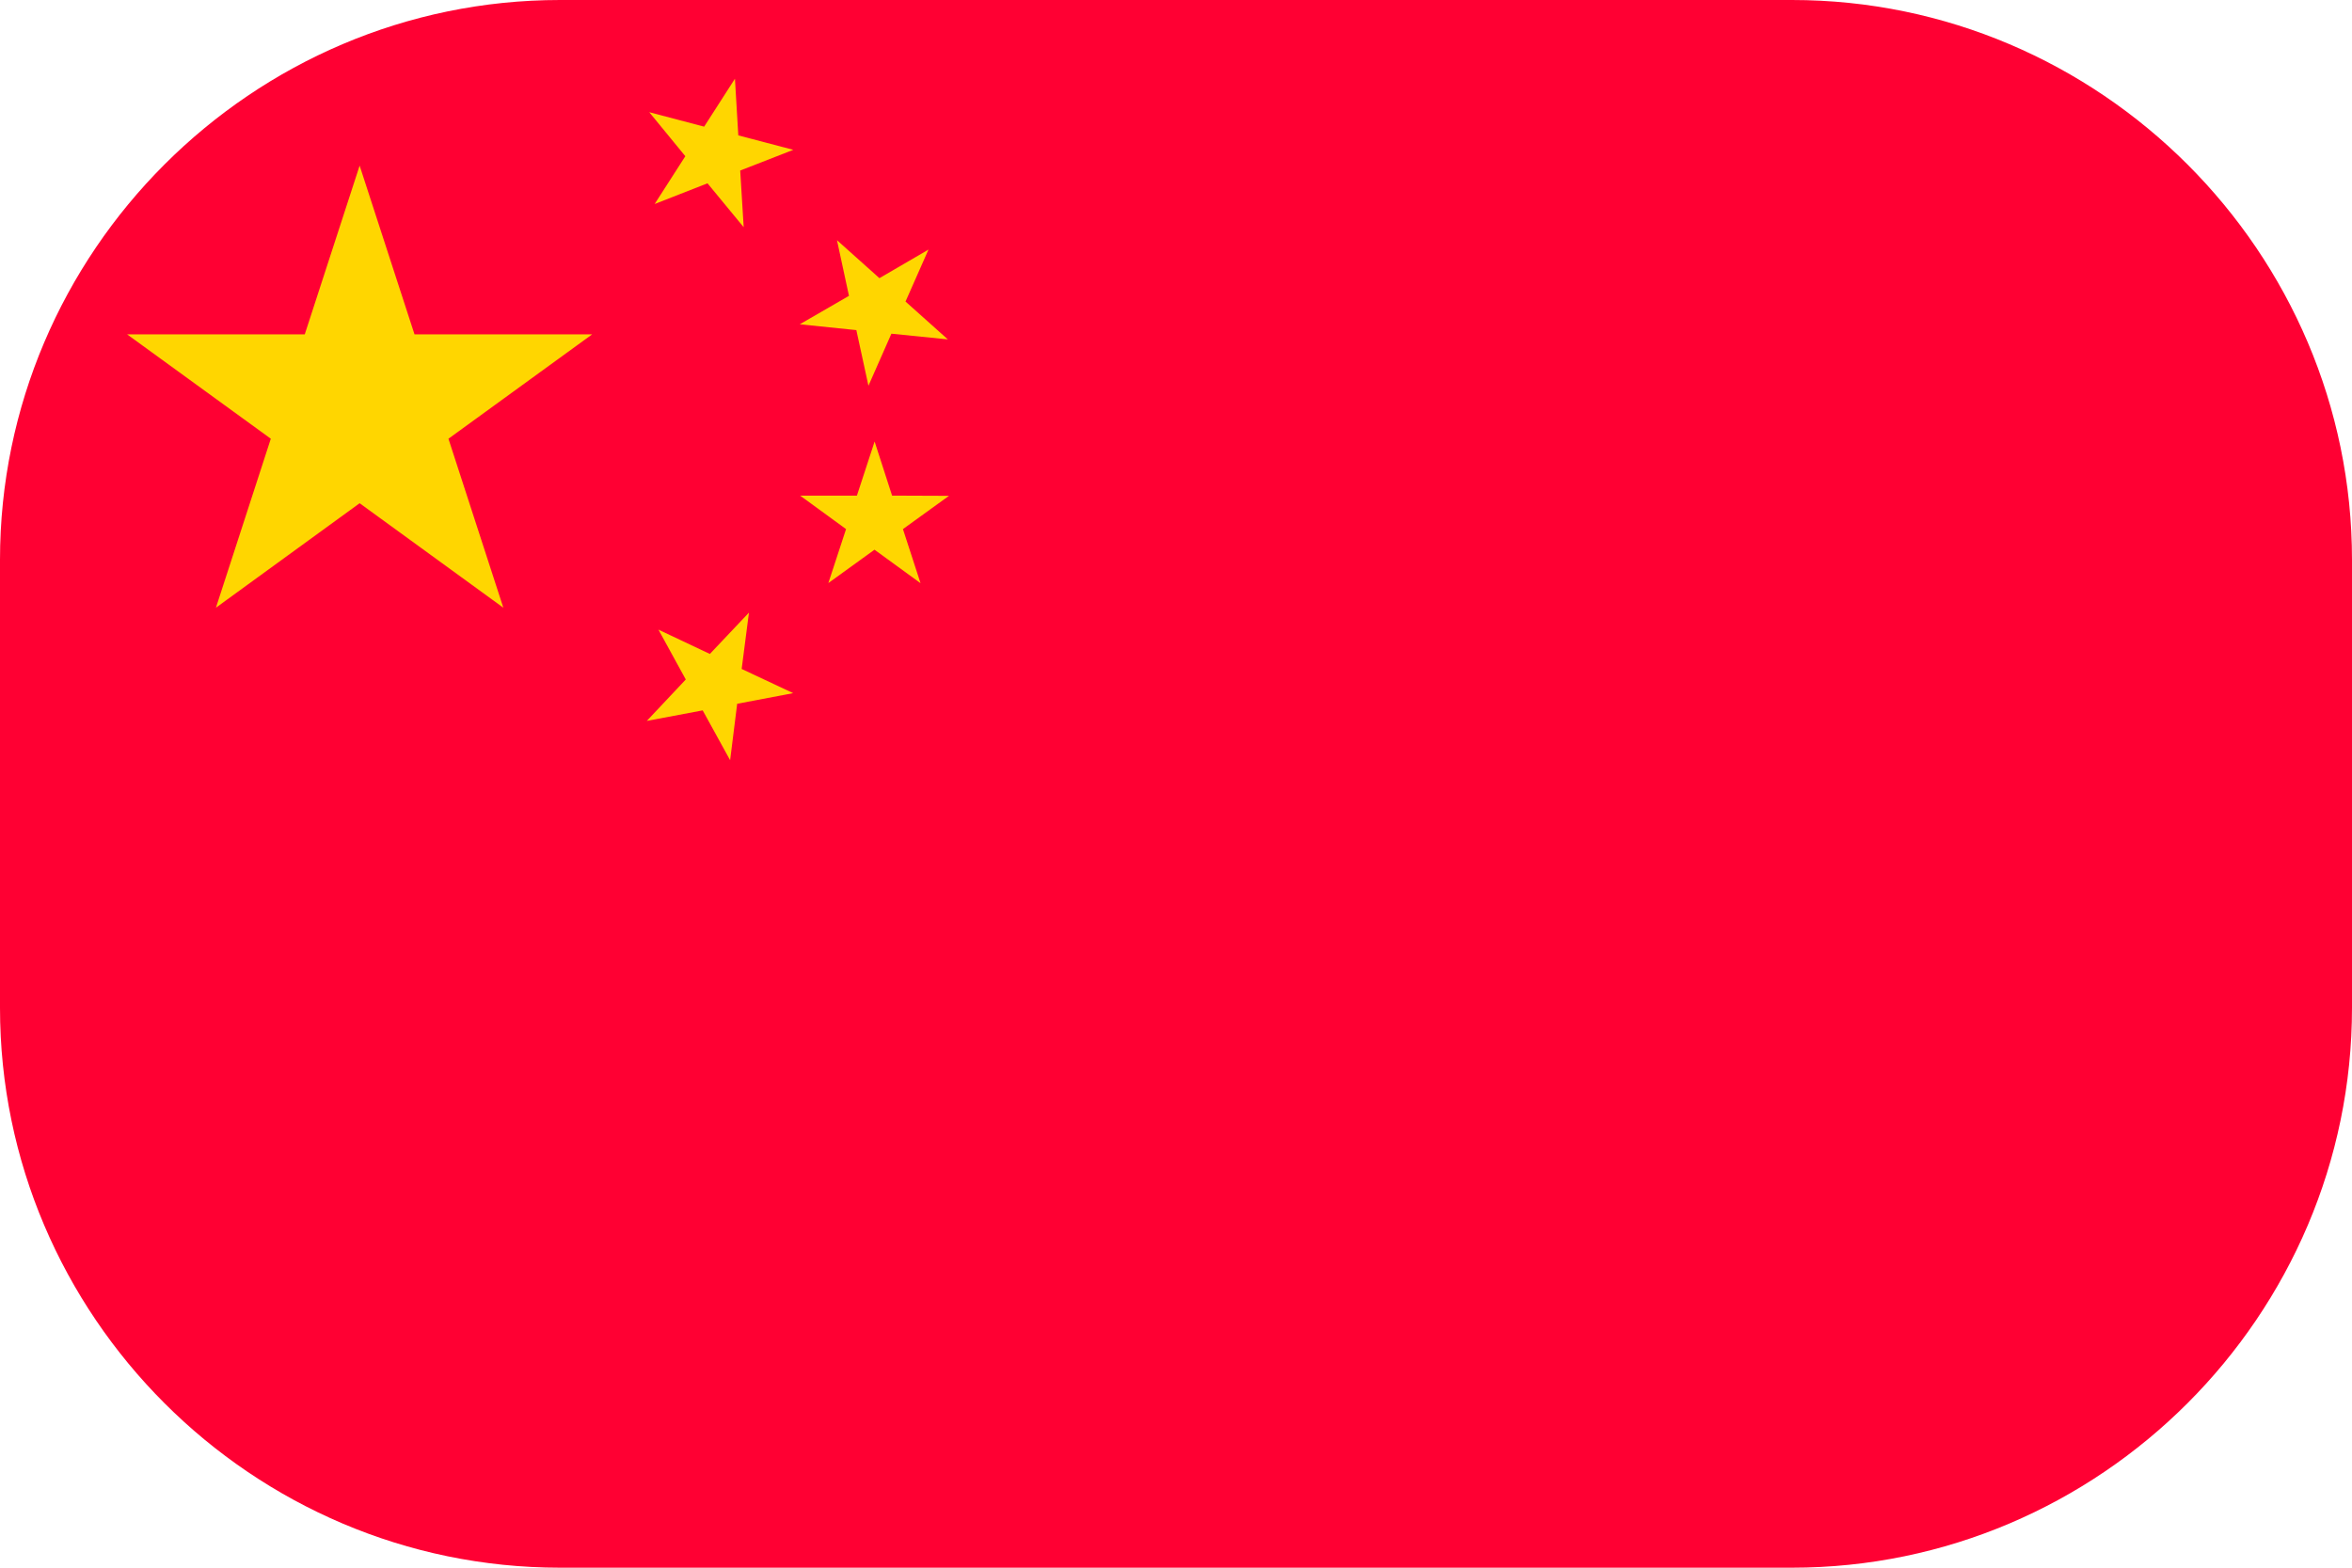 <?xml version="1.0" encoding="utf-8"?>
<!-- Generator: Adobe Illustrator 16.0.0, SVG Export Plug-In . SVG Version: 6.00 Build 0)  -->
<!DOCTYPE svg PUBLIC "-//W3C//DTD SVG 1.1//EN" "http://www.w3.org/Graphics/SVG/1.1/DTD/svg11.dtd">
<svg version="1.1" id="レイヤー_1" xmlns="http://www.w3.org/2000/svg" xmlns:xlink="http://www.w3.org/1999/xlink" x="0px"
	 y="0px" width="21px" height="14px" viewBox="0 0 21 14" enable-background="new 0 0 21 14" xml:space="preserve">
<g>
	<defs>
		<path id="SVGID_7_" d="M21,9c0,2.75-2.25,5-5,5H5c-2.75,0-5-2.25-5-5V5c0-2.75,2.25-5,5-5h11c2.75,0,5,2.25,5,5V9z"/>
	</defs>
	<clipPath id="SVGID_2_">
		<use xlink:href="#SVGID_7_"  overflow="visible"/>
	</clipPath>
	<g clip-path="url(#SVGID_2_)">
		<rect fill="#FF0033" width="21" height="14"/>
		<polygon fill="#FFD600" points="3.211,1.479 3.701,2.986 5.287,2.986 4.004,3.918 4.494,5.427 3.211,4.494 1.928,5.427 
			2.418,3.918 1.135,2.986 2.721,2.986 		"/>
		<polygon fill="#FFD600" points="6.562,0.703 6.592,1.209 7.083,1.338 6.609,1.523 6.64,2.029 6.317,1.637 5.845,1.822 
			6.119,1.395 5.797,1.002 6.287,1.131 		"/>
		<polygon fill="#FFD600" points="8.29,2.229 8.085,2.693 8.463,3.031 7.959,2.98 7.754,3.445 7.646,2.948 7.141,2.896 7.58,2.642 
			7.473,2.145 7.852,2.484 		"/>
		<polygon fill="#FFD600" points="7.809,3.943 7.965,4.426 8.473,4.428 8.062,4.725 8.219,5.208 7.808,4.909 7.396,5.207 
			7.554,4.725 7.144,4.426 7.651,4.426 		"/>
		<polygon fill="#FFD600" points="6.687,5.471 6.622,5.974 7.082,6.19 6.582,6.285 6.519,6.789 6.274,6.344 5.775,6.438 
			6.123,6.068 5.879,5.623 6.338,5.84 		"/>
	</g>
</g>
</svg>
